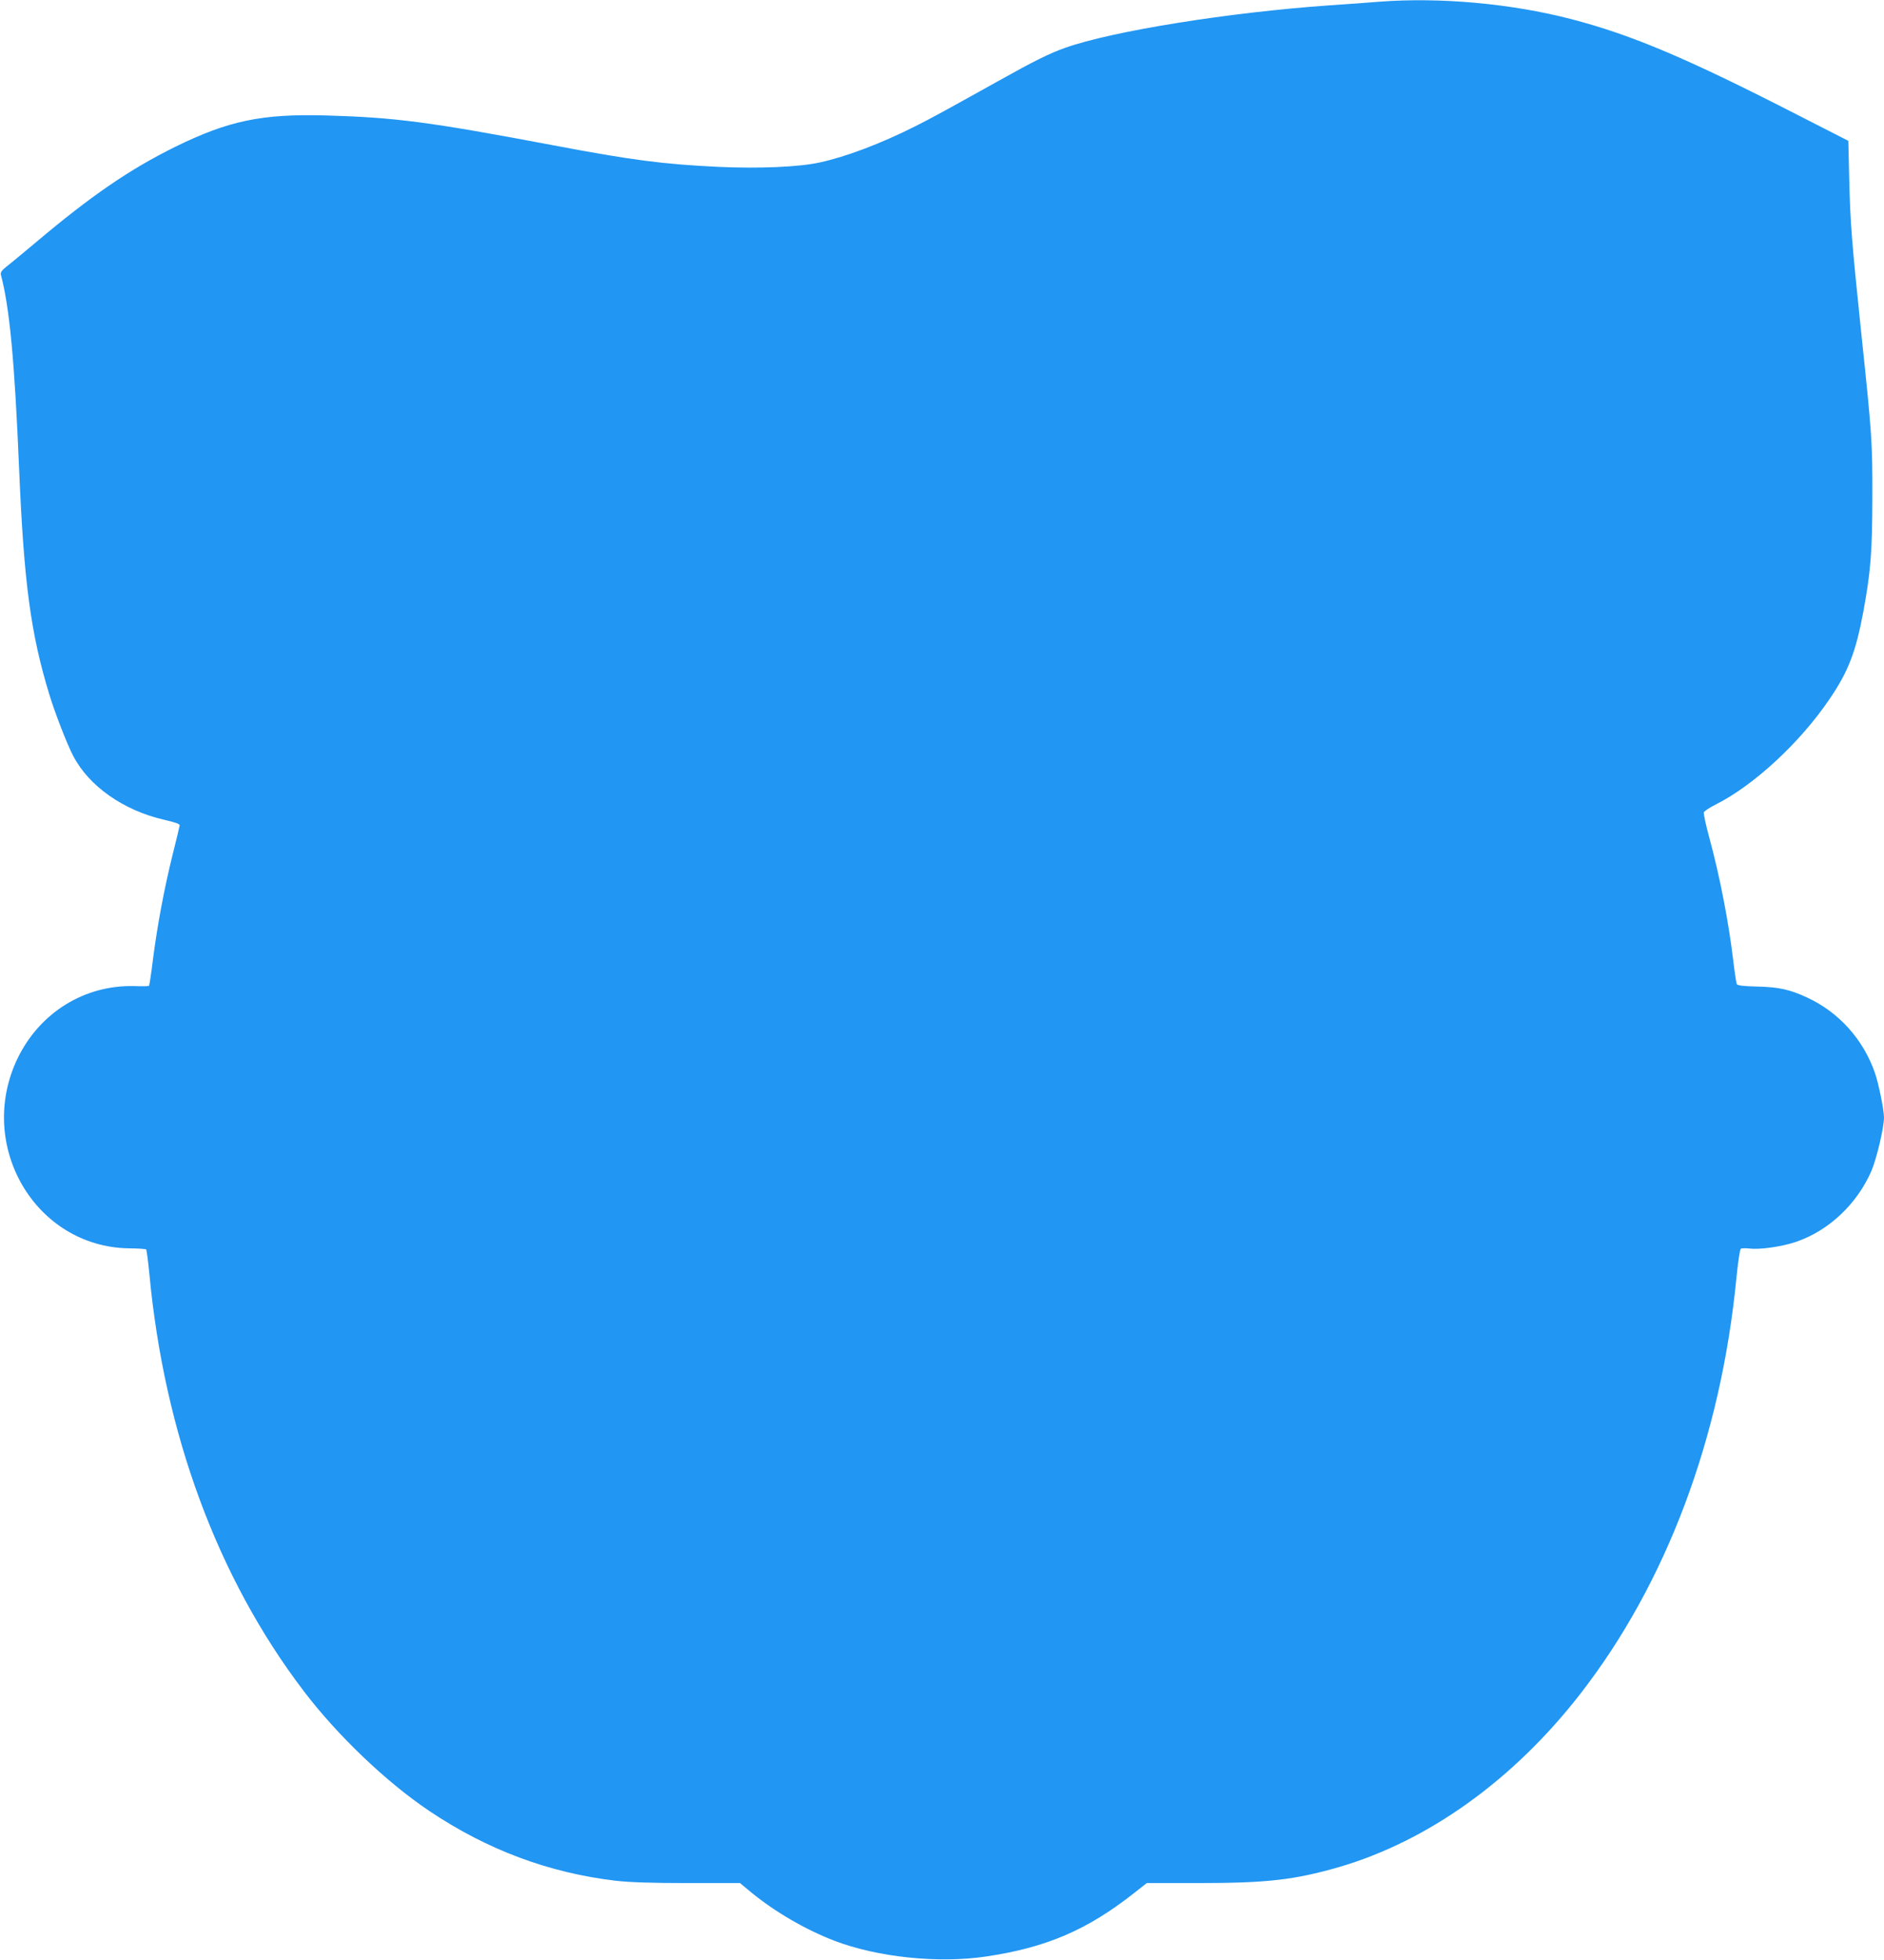 <?xml version="1.0" standalone="no"?>
<!DOCTYPE svg PUBLIC "-//W3C//DTD SVG 20010904//EN"
 "http://www.w3.org/TR/2001/REC-SVG-20010904/DTD/svg10.dtd">
<svg version="1.0" xmlns="http://www.w3.org/2000/svg"
 width="1231pt" height="1280pt" viewBox="0 0 1231 1280"
 preserveAspectRatio="xMidYMid meet">
<g transform="translate(0,1280) scale(0.1,-0.1)"
fill="#2196f3" stroke="none">
<path d="M9015 12789 c-60 -5 -209 -16 -330 -24 -655 -46 -1417 -168 -1724
-277 -103 -36 -209 -89 -436 -216 -341 -190 -441 -245 -545 -297 -227 -114
-450 -198 -623 -236 -135 -30 -397 -41 -662 -29 -359 17 -569 44 -1080 141
-812 153 -1030 182 -1490 195 -413 11 -632 -34 -980 -205 -296 -146 -548 -318
-913 -626 -79 -66 -163 -136 -188 -155 -33 -26 -42 -40 -38 -55 57 -218 89
-556 119 -1270 31 -740 76 -1075 197 -1470 34 -114 116 -326 155 -400 103
-200 330 -359 597 -420 70 -16 101 -27 100 -36 -1 -8 -22 -97 -48 -199 -54
-220 -98 -454 -127 -680 -11 -91 -23 -167 -25 -169 -2 -3 -46 -4 -97 -2 -325
8 -617 -173 -762 -472 -273 -568 115 -1231 727 -1241 58 0 109 -4 113 -7 3 -4
13 -76 21 -160 98 -1045 446 -1986 1008 -2724 221 -291 540 -595 821 -784 379
-254 780 -404 1220 -456 92 -10 230 -15 470 -15 l340 0 75 -62 c154 -126 351
-241 540 -314 282 -108 679 -150 990 -104 395 58 663 173 969 414 l84 66 336
0 c451 0 629 21 918 104 584 170 1141 569 1578 1131 563 724 920 1674 1021
2721 10 98 22 182 28 187 6 4 31 5 56 2 67 -9 214 12 307 44 213 73 397 247
491 463 34 80 82 283 82 349 0 49 -35 221 -59 290 -75 218 -236 398 -443 493
-113 53 -187 69 -328 72 -90 2 -127 7 -132 16 -3 7 -14 76 -23 153 -29 247
-87 548 -156 802 -23 84 -39 159 -36 167 3 8 39 32 79 52 249 125 551 405 743
689 122 179 172 309 221 575 47 257 57 382 58 735 1 362 -3 420 -70 1055 -66
632 -74 741 -81 1022 l-6 258 -331 169 c-720 369 -1083 523 -1479 626 -392
102 -858 144 -1252 114z"/>
</g>
</svg>
